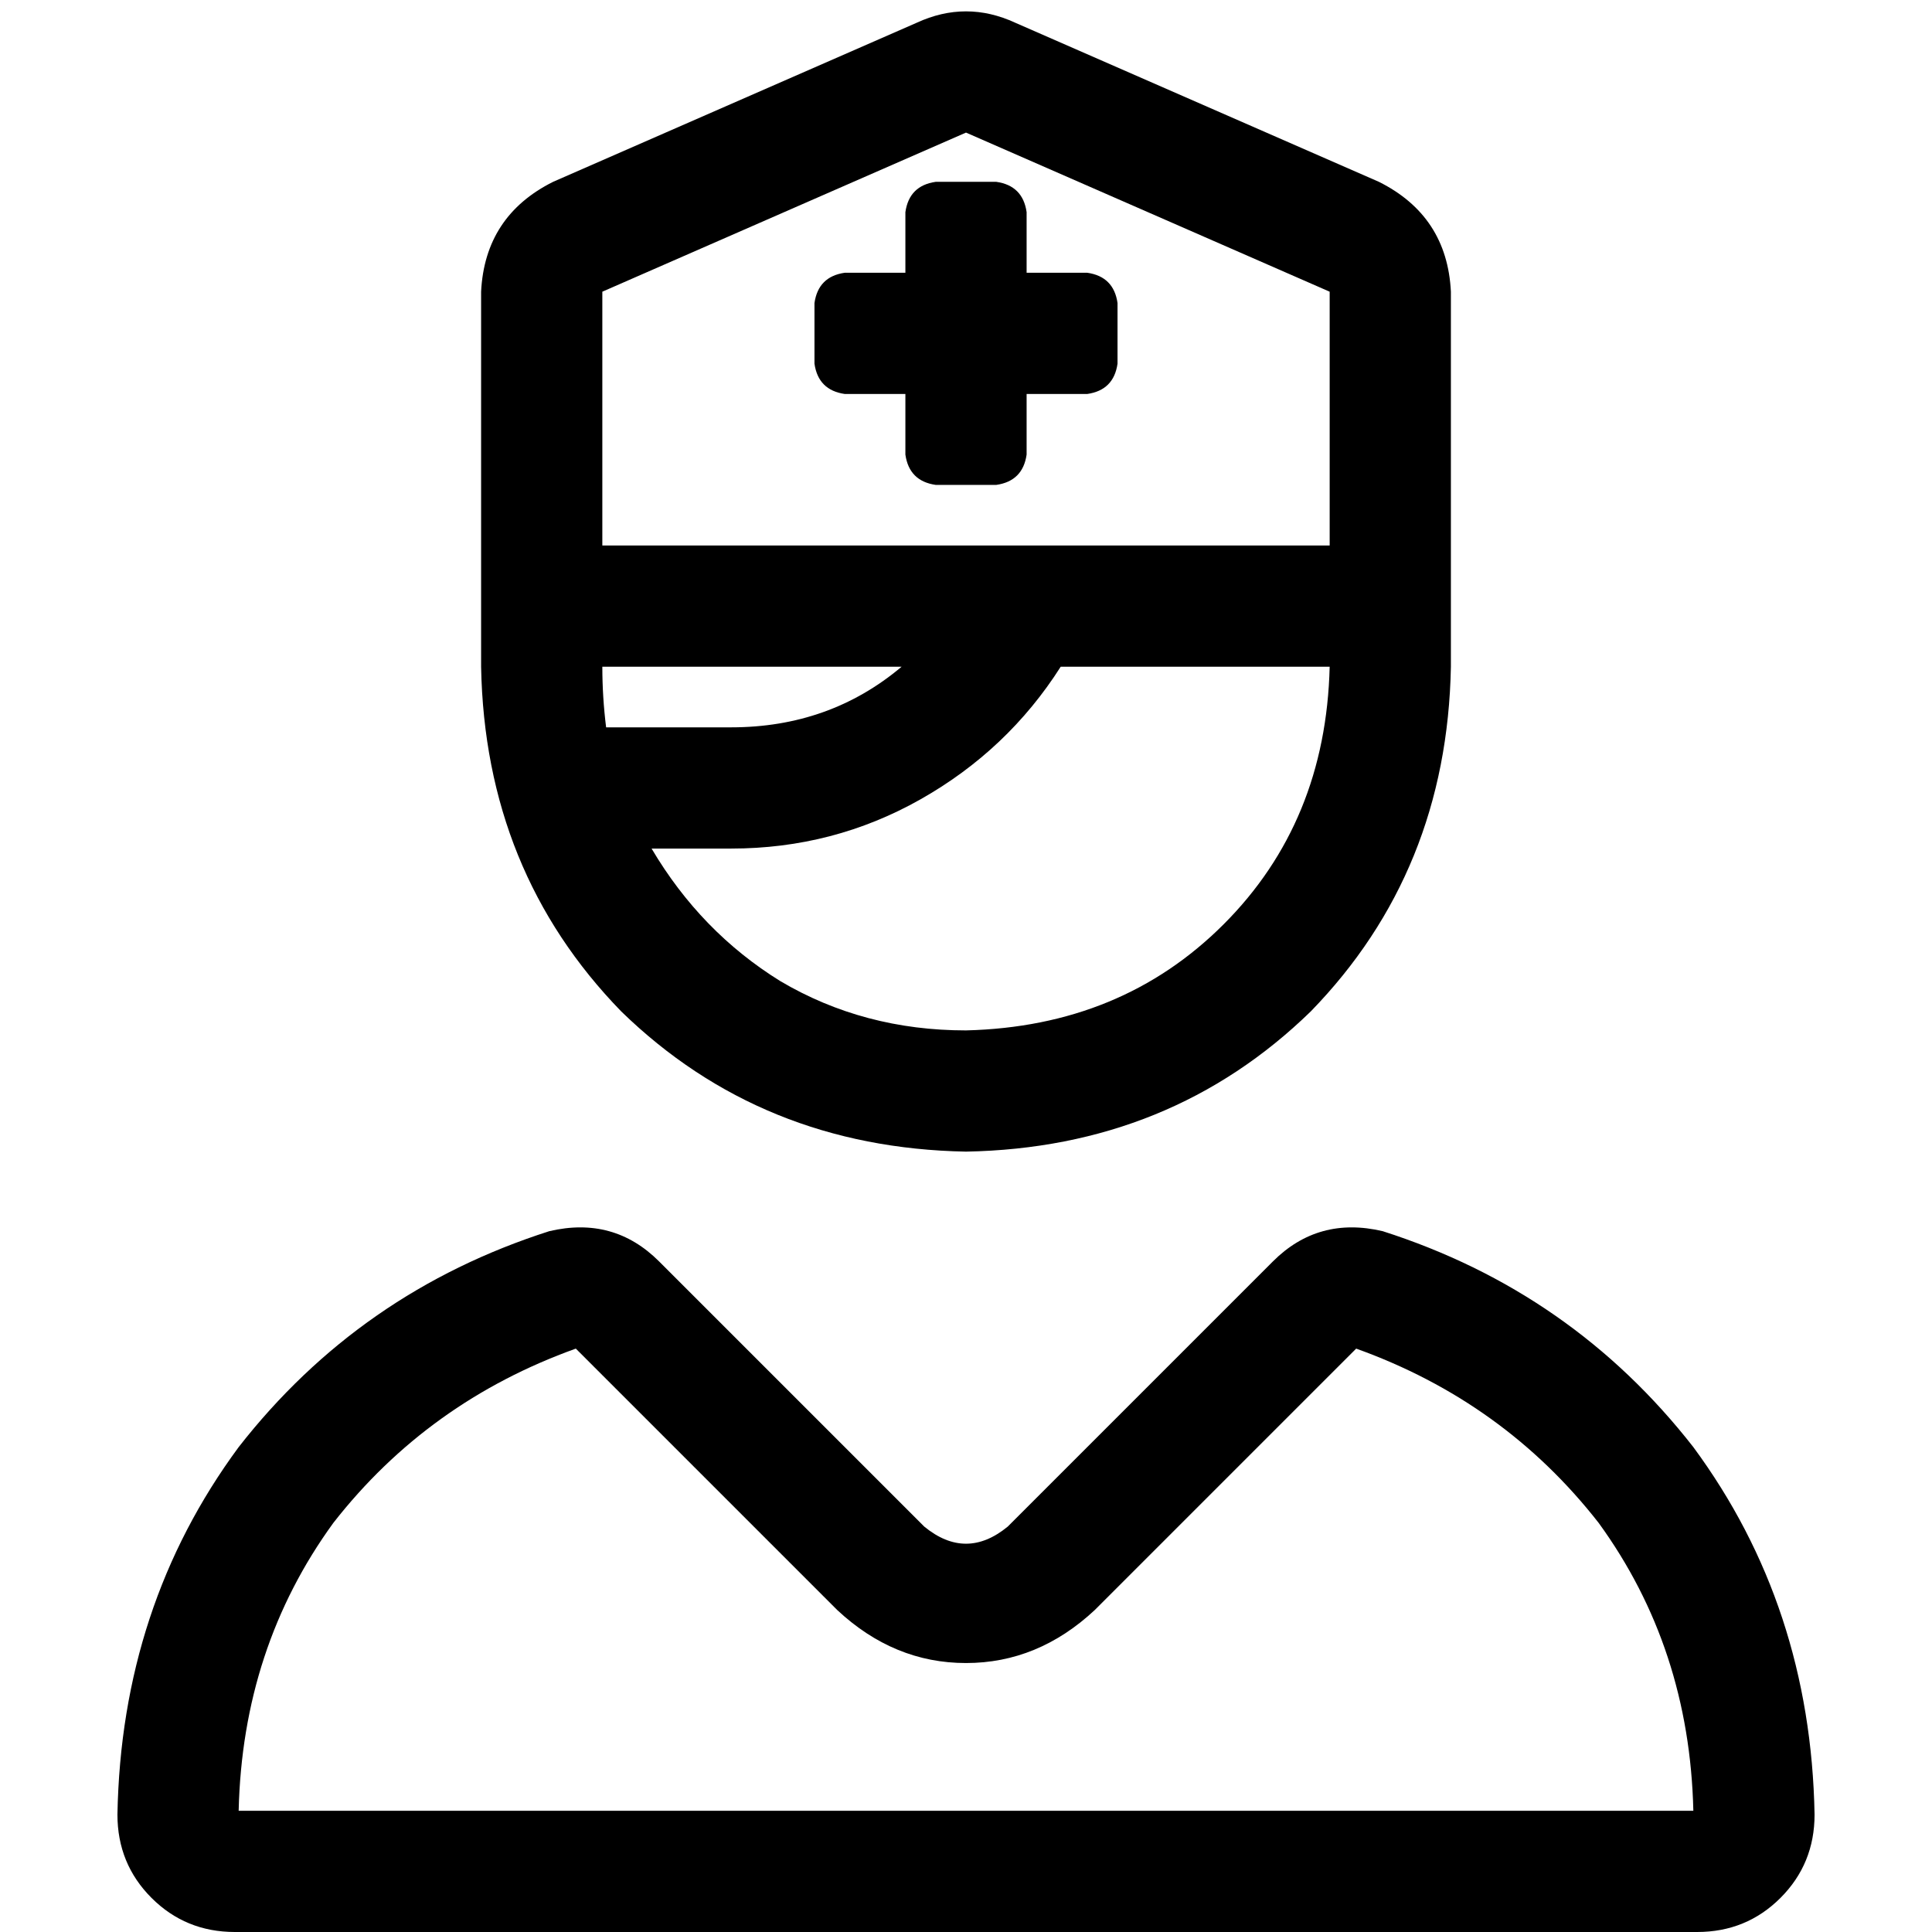 <svg xmlns="http://www.w3.org/2000/svg" viewBox="0 0 512 512">
  <path d="M 159.624 144.565 L 159.624 77.302 L 159.624 144.565 L 159.624 77.302 L 256 35.137 L 256 35.137 L 352.376 77.302 L 352.376 77.302 L 352.376 144.565 L 352.376 144.565 L 159.624 144.565 L 159.624 144.565 Z M 127.498 77.302 L 127.498 144.565 L 127.498 77.302 L 127.498 144.565 L 127.498 160.627 L 127.498 160.627 L 127.498 176.69 L 127.498 176.69 L 127.498 176.69 L 127.498 176.69 Q 128.502 230.902 164.643 268.047 Q 201.788 304.188 256 305.192 Q 310.212 304.188 347.357 268.047 Q 383.498 230.902 384.502 176.69 L 384.502 176.69 L 384.502 176.69 L 384.502 160.627 L 384.502 160.627 L 384.502 144.565 L 384.502 144.565 L 384.502 77.302 L 384.502 77.302 Q 383.498 57.224 365.427 48.188 L 269.051 6.024 L 269.051 6.024 Q 256 0 242.949 6.024 L 146.573 48.188 L 146.573 48.188 Q 128.502 57.224 127.498 77.302 L 127.498 77.302 Z M 352.376 176.69 L 352.376 176.69 L 352.376 176.69 L 352.376 176.69 Q 351.373 217.851 324.267 244.957 Q 297.161 272.063 256 273.067 Q 228.894 273.067 206.808 260.016 Q 185.725 246.965 172.675 224.878 L 193.757 224.878 L 193.757 224.878 Q 220.863 224.878 243.953 211.827 Q 267.043 198.776 281.098 176.69 L 352.376 176.69 L 352.376 176.69 Z M 238.933 176.69 Q 219.859 192.753 193.757 192.753 L 160.627 192.753 L 160.627 192.753 Q 159.624 184.722 159.624 176.69 L 159.624 176.69 L 159.624 176.69 L 238.933 176.69 L 238.933 176.69 Z M 152.596 357.396 L 221.867 426.667 L 152.596 357.396 L 221.867 426.667 Q 236.925 440.722 256 440.722 Q 275.075 440.722 290.133 426.667 L 359.404 357.396 L 359.404 357.396 Q 398.557 371.451 423.655 403.576 Q 447.749 436.706 448.753 479.875 L 63.247 479.875 L 63.247 479.875 Q 64.251 436.706 88.345 403.576 Q 113.443 371.451 152.596 357.396 L 152.596 357.396 Z M 174.682 334.306 Q 162.635 322.259 145.569 326.275 Q 95.373 342.337 63.247 383.498 Q 32.125 425.663 31.122 480.878 Q 31.122 493.929 40.157 502.965 Q 49.192 512 62.243 512 L 449.757 512 L 449.757 512 Q 462.808 512 471.843 502.965 Q 480.878 493.929 480.878 480.878 Q 479.875 425.663 448.753 383.498 Q 416.627 342.337 366.431 326.275 Q 349.365 322.259 337.318 334.306 L 267.043 404.58 L 267.043 404.58 Q 256 413.616 244.957 404.58 L 174.682 334.306 L 174.682 334.306 Z M 239.937 56.22 L 239.937 72.282 L 239.937 56.22 L 239.937 72.282 L 223.875 72.282 L 223.875 72.282 Q 216.847 73.286 215.843 80.314 L 215.843 96.376 L 215.843 96.376 Q 216.847 103.404 223.875 104.408 L 239.937 104.408 L 239.937 104.408 L 239.937 120.471 L 239.937 120.471 Q 240.941 127.498 247.969 128.502 L 264.031 128.502 L 264.031 128.502 Q 271.059 127.498 272.063 120.471 L 272.063 104.408 L 272.063 104.408 L 288.125 104.408 L 288.125 104.408 Q 295.153 103.404 296.157 96.376 L 296.157 80.314 L 296.157 80.314 Q 295.153 73.286 288.125 72.282 L 272.063 72.282 L 272.063 72.282 L 272.063 56.22 L 272.063 56.22 Q 271.059 49.192 264.031 48.188 L 247.969 48.188 L 247.969 48.188 Q 240.941 49.192 239.937 56.22 L 239.937 56.22 Z" />
</svg>